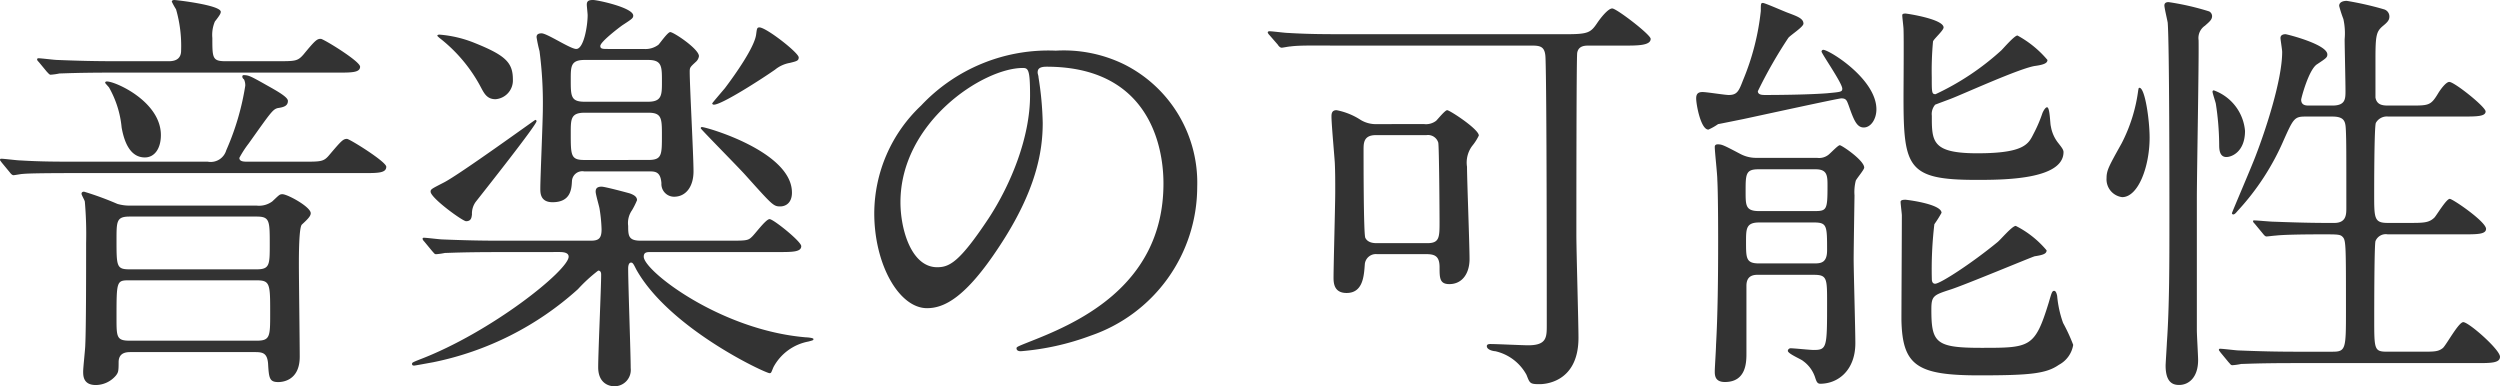 <svg xmlns="http://www.w3.org/2000/svg" width="225.036" height="34.77" viewBox="0 0 225.036 34.77">
  <path id="パス_14096" data-name="パス 14096" d="M13.414-13.338A3.9,3.9,0,0,1,12.2-13.49a27.554,27.554,0,0,0-3-1.1c-.19,0-.228.114-.228.19,0,.114.3.608.3.722a34.052,34.052,0,0,1,.114,3.724c0,2.432,0,7.6-.076,9.158,0,.342-.19,2.014-.19,2.394s0,1.216,1.14,1.216a2.4,2.4,0,0,0,1.824-.874c.19-.266.228-.342.228-1.178,0-.912.76-.912,1.1-.912H24.586c.684,0,1.1.076,1.178,1.026.076,1.292.114,1.672.912,1.672.19,0,1.938,0,1.938-2.28,0-1.178-.076-7.03-.076-8.36,0-.684,0-3.268.266-3.534.532-.494.8-.76.8-1.026,0-.57-2.09-1.71-2.546-1.71-.266,0-.3.076-.912.646a2,2,0,0,1-1.406.38Zm11.324.988c1.178,0,1.178.38,1.178,2.508,0,1.824,0,2.242-1.178,2.242H13.3c-1.178,0-1.178-.266-1.178-2.66,0-1.672,0-2.09,1.178-2.09ZM24.7-6.612c1.254,0,1.254.3,1.254,2.964,0,2.09,0,2.47-1.216,2.47H13.3c-1.178,0-1.178-.342-1.178-2.052,0-3.344,0-3.382,1.178-3.382ZM21.926-26.334c-1.178,0-1.178-.3-1.178-2.09a3.087,3.087,0,0,1,.228-1.482c.418-.532.532-.722.532-.874,0-.608-4.028-1.064-4.18-1.064-.114,0-.228.038-.228.152a6.148,6.148,0,0,0,.38.684,11.9,11.9,0,0,1,.456,3.724c0,.608-.342.95-1.1.95H12.008c-1.786,0-3.382-.038-5.244-.114-.228,0-1.406-.152-1.672-.152a.1.1,0,0,0-.114.114c0,.038,0,.076.152.228l.722.874c.152.152.228.266.342.266a5.765,5.765,0,0,0,.8-.114c.38,0,1.482-.076,4.826-.076H32.034c1.254,0,2.014,0,2.014-.532,0-.494-3.306-2.508-3.534-2.508-.342,0-.494.114-1.558,1.406-.532.608-.722.608-2.394.608ZM11.1-24.4c0,.038.038.076.342.418a8.982,8.982,0,0,1,1.14,3.61c.228,1.292.76,2.7,2.09,2.7.874,0,1.444-.8,1.444-2.014,0-3-4.066-4.826-4.864-4.826C11.1-24.51,11.1-24.4,11.1-24.4ZM23.94-17.29c-.342,0-.76,0-.76-.342a9.114,9.114,0,0,1,.836-1.292C25.992-21.7,26.182-22,26.638-22.116c.532-.076.912-.19.912-.646,0-.342-.95-.874-1.9-1.406-1.482-.836-1.634-.912-2.09-.912-.114,0-.114.114-.114.152a.332.332,0,0,0,.152.228,1.269,1.269,0,0,1,.114.57A23.3,23.3,0,0,1,22-18.316,1.461,1.461,0,0,1,20.33-17.29H8.664c-1.786,0-3.344,0-5.206-.114-.266,0-1.444-.152-1.71-.152a.1.1,0,0,0-.114.114c0,.038.076.114.152.228l.722.874c.114.152.228.266.342.266s.684-.114.836-.114c.342-.038,1.444-.076,4.788-.076H34.39c1.254,0,2.014,0,2.014-.57,0-.456-3.306-2.508-3.534-2.508-.342,0-.494.152-1.558,1.406-.532.646-.722.646-2.394.646ZM56.392-27.436c-.494,0-.722,0-.722-.266,0-.38,1.71-1.672,1.976-1.862.874-.57.988-.646.988-.874,0-.722-3.23-1.406-3.61-1.406s-.57.076-.57.418c0,.152.076.8.076.95,0,.95-.342,3.04-1.026,3.04-.532,0-2.622-1.406-3.116-1.406-.266,0-.456.076-.456.342a12.162,12.162,0,0,0,.266,1.254,35.673,35.673,0,0,1,.3,5.168c0,1.14-.228,6.194-.228,7.22,0,.38,0,1.216,1.1,1.216,1.634,0,1.71-1.178,1.748-1.9a.933.933,0,0,1,1.1-.874h5.89c.57,0,.988.076,1.064,1.064a1.142,1.142,0,0,0,1.14,1.216c1.064,0,1.748-.912,1.748-2.28,0-1.444-.342-7.676-.342-8.968,0-.38.038-.418.532-.874a.856.856,0,0,0,.3-.532c0-.646-2.28-2.166-2.584-2.166-.228,0-.912.988-1.064,1.14a1.948,1.948,0,0,1-1.33.38Zm-2.128,4.75c-1.254,0-1.254-.494-1.254-2.014,0-1.178,0-1.748,1.254-1.748h5.7c1.254,0,1.254.57,1.254,1.938,0,1.216,0,1.824-1.254,1.824Zm0,5.244c-1.254,0-1.254-.38-1.254-2.432,0-1.254,0-1.824,1.254-1.824H60c1.216,0,1.216.532,1.216,2.052,0,1.748,0,2.2-1.216,2.2ZM47.8-24.7c0-1.52-.684-2.166-3.42-3.268a10.572,10.572,0,0,0-3.192-.76c-.114,0-.19.038-.19.114a2.172,2.172,0,0,0,.3.266,13.75,13.75,0,0,1,3.648,4.408c.3.57.57,1.026,1.292,1.026A1.693,1.693,0,0,0,47.8-24.7Zm23.6-.874a2.888,2.888,0,0,1,1.33-.608c.608-.152.8-.19.8-.494,0-.418-2.926-2.7-3.534-2.7-.228,0-.228.114-.3.646-.152,1.14-1.862,3.572-2.812,4.826-.19.228-1.14,1.33-1.14,1.368s.038.114.152.114C66.614-22.42,70.262-24.776,71.4-25.574Zm1.52,11.058c0-3.686-7.714-5.89-8.094-5.89-.038,0-.114,0-.114.114,0,.076,3.42,3.534,4.028,4.218,2.394,2.66,2.508,2.812,3.116,2.812C72.352-13.262,72.922-13.566,72.922-14.516ZM51.946-9.158c.266,0,.874,0,.874.418,0,1.216-6.954,6.8-13.452,9.272-.57.228-.646.266-.646.38s.076.152.19.152c.076,0,.684-.114,1.71-.3A27.634,27.634,0,0,0,53.656-5.814,14.056,14.056,0,0,1,55.48-7.486c.266,0,.266.266.266.38,0,1.178-.266,6.992-.266,8.322,0,1.482,1.026,1.71,1.444,1.71a1.469,1.469,0,0,0,1.482-1.634c0-1.292-.228-7.524-.228-8.968,0-.076,0-.532.266-.532.152,0,.228.152.456.608,2.964,5.32,11.628,9.348,12.008,9.348.152,0,.152-.076.342-.532A4.51,4.51,0,0,1,74.4-1.1c.418-.114.456-.114.456-.228s-.608-.152-.684-.152c-7.714-.646-14.592-6-14.592-7.258,0-.418.3-.418.646-.418H71.706c1.254,0,2.052,0,2.052-.532,0-.418-2.508-2.432-2.85-2.432s-1.33,1.368-1.6,1.6c-.342.342-.532.342-2.166.342H59.318c-1.1,0-1.14-.418-1.14-1.33a2,2,0,0,1,.342-1.406,6.79,6.79,0,0,0,.456-.912c0-.342-.342-.494-.646-.608-.266-.076-2.242-.608-2.546-.608-.494,0-.532.266-.532.456,0,.228.3,1.254.342,1.482a13.828,13.828,0,0,1,.19,1.9c0,.836-.266,1.026-.988,1.026H46.664c-1.786,0-3.344-.038-5.206-.114-.228,0-1.406-.152-1.672-.152a.1.1,0,0,0-.114.114.578.578,0,0,0,.152.228l.722.874c.152.152.19.266.342.266a5.765,5.765,0,0,0,.8-.114c.38,0,1.482-.076,4.826-.076ZM44.46-13.68c.836-1.064,5.472-6.916,5.472-7.258a.121.121,0,0,0-.114-.114c-.038,0-6.8,4.9-8.208,5.624-1.1.57-1.216.608-1.216.836,0,.57,2.888,2.66,3.192,2.66.494,0,.494-.38.532-.608A1.783,1.783,0,0,1,44.46-13.68ZM95.836-25.84c10.374,0,10.526,9.044,10.526,10.526,0,9.462-8.246,12.73-12.2,14.288-.95.38-1.026.418-1.026.532,0,.228.228.266.38.266a23.356,23.356,0,0,0,6.308-1.406A14.171,14.171,0,0,0,109.4-15.01a11.911,11.911,0,0,0-6.612-11.058,12.379,12.379,0,0,0-6.118-1.216,15.722,15.722,0,0,0-12.122,4.94,13.386,13.386,0,0,0-4.218,9.69c0,4.636,2.242,8.55,4.75,8.55,1.52,0,3.458-.912,6.5-5.548,3.344-5.054,3.914-8.588,3.914-11.134a29.128,29.128,0,0,0-.38-4.1c0-.152-.076-.3-.076-.418C95.038-25.536,95.076-25.84,95.836-25.84Zm-2.128.114c.494,0,.646.19.646,2.47,0,3.762-1.71,7.98-3.724,11.058C88.008-8.246,87.1-7.79,85.994-7.79c-2.318,0-3.306-3.382-3.306-5.852C82.688-20.824,90.1-25.726,93.708-25.726Zm45.828-2.014c.8,0,1.178.114,1.216,1.1.114,2.964.114,20.444.114,24.054,0,1.1,0,1.824-1.672,1.824-.494,0-2.85-.114-3.382-.114-.114,0-.342,0-.342.19,0,.342.608.456.76.456A4.266,4.266,0,0,1,139.042,1.9c.3.76.3.836,1.178.836.228,0,3.5,0,3.5-4.18,0-1.33-.19-7.79-.19-9.272,0-1.862,0-16.074.076-16.378.114-.646.722-.646,1.026-.646h3.192c1.216,0,2.394,0,2.394-.608,0-.38-3.078-2.736-3.458-2.736s-1.064.874-1.368,1.33c-.57.836-.8.988-2.736.988H122.778c-1.786,0-3.344,0-5.206-.114-.266,0-1.406-.152-1.672-.152-.076,0-.152.038-.152.114a.578.578,0,0,0,.152.228l.76.874c.038.076.19.266.342.266.114,0,.646-.114.8-.114.836-.114,2.128-.076,4.788-.076ZM125.59-20.672a2.629,2.629,0,0,1-1.482-.38,6.043,6.043,0,0,0-2.166-.874c-.418,0-.456.3-.456.57,0,.684.266,3.572.3,4.18.038.836.038,1.52.038,2.584,0,1.216-.152,6.574-.152,7.752,0,.532.076,1.368,1.178,1.368,1.482,0,1.558-1.558,1.634-2.546a1,1,0,0,1,1.1-.95H130c.76,0,1.216.152,1.216,1.178,0,.95,0,1.52.874,1.52,1.216,0,1.824-1.026,1.824-2.242,0-1.33-.228-7.144-.228-8.322a2.507,2.507,0,0,1,.456-1.862,4.583,4.583,0,0,0,.608-.95c0-.57-2.622-2.28-2.85-2.28-.19,0-.836.8-.988.95a1.493,1.493,0,0,1-1.1.3Zm0,10.716c-.228,0-.836,0-1.064-.494-.152-.456-.152-6.726-.152-7.9,0-.608,0-1.33,1.1-1.33h4.56A.962.962,0,0,1,131.1-19c.076.418.114,6.308.114,7.106,0,1.406,0,1.938-1.1,1.938Zm34.39-2.888c-1.216,0-1.216-.494-1.216-1.748,0-1.558,0-2.014,1.14-2.014h5.168c1.064,0,1.064.608,1.064,1.52,0,2.166-.076,2.242-1.216,2.242Zm4.94,5.738c1.178,0,1.178.342,1.178,2.47,0,4.066,0,4.294-1.216,4.294-.3,0-1.748-.152-2.052-.152a.254.254,0,0,0-.266.228c0,.266,1.216.76,1.368.912a2.938,2.938,0,0,1,1.1,1.52c.114.342.19.532.456.532,1.6,0,3.154-1.216,3.154-3.648,0-1.178-.152-6.46-.152-7.562,0-.912.076-5.7.076-5.738a4.168,4.168,0,0,1,.114-1.33c.076-.19.76-.988.76-1.178,0-.646-2.014-2.014-2.2-2.014-.152,0-.722.608-.988.836a1.362,1.362,0,0,1-1.064.3h-5.4a3.012,3.012,0,0,1-1.482-.342c-1.52-.8-1.672-.874-2.052-.874-.114,0-.266.038-.266.228,0,.456.228,2.432.228,2.926.038.608.076,2.432.076,5.548,0,3.306-.038,6.688-.19,9.348,0,.38-.114,2.052-.114,2.394,0,.38.038.95.912.95,1.938,0,1.938-1.824,1.938-2.584v-6.08c0-.988.722-.988,1.1-.988Zm-4.94-1.026c-1.178,0-1.178-.456-1.178-1.938,0-1.178,0-1.748,1.178-1.748h4.94c1.178,0,1.178.3,1.178,2.508,0,1.14-.57,1.178-1.178,1.178Zm7.486-15.732c0,.3-.152.3-1.406.418-1.482.114-3.99.152-5.51.152-.266,0-.684,0-.684-.342a41.38,41.38,0,0,1,2.736-4.788c.152-.228,1.368-.988,1.368-1.292,0-.456-.532-.646-1.33-.95-.342-.114-2.128-.912-2.318-.912s-.19.076-.19.722a22.263,22.263,0,0,1-1.6,6.232c-.38.988-.532,1.33-1.292,1.33-.342,0-1.976-.266-2.356-.266s-.57.152-.57.57c0,.57.418,2.812,1.1,2.812a5.087,5.087,0,0,0,.874-.494c.038,0,2.09-.418,2.28-.456,1.406-.3,8.55-1.862,8.816-1.862.456,0,.494.228.646.608.456,1.292.722,2.014,1.368,2.014s1.14-.76,1.14-1.634c0-2.736-4.256-5.358-4.788-5.358a.163.163,0,0,0-.152.152C165.6-27.018,167.466-24.358,167.466-23.864Zm8.36,1.444c.076-.038,1.216-.456,1.406-.532,1.1-.418,6.346-2.812,7.638-2.964.8-.114,1.064-.266,1.064-.532a9.421,9.421,0,0,0-2.7-2.2c-.266,0-1.216,1.1-1.444,1.33a23.624,23.624,0,0,1-5.928,3.952c-.342,0-.342-.152-.342-1.52a28.834,28.834,0,0,1,.114-3.23c.076-.228.95-.988.95-1.254,0-.76-3.306-1.254-3.42-1.254s-.3,0-.3.152c0,.19.114,1.064.114,1.254.038.874,0,5.206,0,6.156,0,6.308.38,7.41,6.536,7.41,2.394,0,7.866,0,7.866-2.508,0-.228-.228-.494-.494-.836a3.262,3.262,0,0,1-.646-1.482c-.076-.228-.076-1.71-.342-1.71-.152,0-.342.342-.418.532a12.38,12.38,0,0,1-.8,1.862c-.456.912-.836,1.748-5.054,1.748-4.1,0-4.1-1.064-4.1-3.382A1.291,1.291,0,0,1,175.826-22.42ZM185.858-9.31a8.8,8.8,0,0,0-2.774-2.2c-.342,0-1.406,1.292-1.672,1.482-2.318,1.9-5.13,3.724-5.586,3.724-.3,0-.3-.342-.3-.456a34.48,34.48,0,0,1,.228-4.9,11.1,11.1,0,0,0,.646-1.026c0-.8-3.154-1.178-3.23-1.178-.152,0-.456,0-.456.19s.114,1.064.114,1.216c0,1.482-.038,8.056-.038,9.386.076,4.142,1.406,5.016,6.992,5.016,4.6,0,6.042-.152,7.182-.95A2.478,2.478,0,0,0,188.252-.8a15.67,15.67,0,0,0-.912-1.976,9.755,9.755,0,0,1-.532-2.432c-.038-.19-.114-.456-.266-.456-.19,0-.228.152-.494,1.064-1.254,4.066-1.672,4.066-6.08,4.066-4.1,0-4.484-.456-4.484-3.458,0-1.216.19-1.292,1.71-1.786,1.216-.38,7.486-3,7.6-3C185.554-8.892,185.858-9.006,185.858-9.31Zm17.86-10.754a4.262,4.262,0,0,0-2.812-3.648.121.121,0,0,0-.114.114c0,.152.266.912.3,1.1a24.85,24.85,0,0,1,.3,3.648c0,.38,0,1.14.646,1.14C202.54-17.708,203.718-18.2,203.718-20.064Zm-4.18-8.17a1.33,1.33,0,0,1,.57-1.292c.38-.342.646-.532.646-.874a.49.49,0,0,0-.266-.418,23.794,23.794,0,0,0-3.648-.836c-.266,0-.38.114-.38.3,0,.228.266,1.33.3,1.558.152,2.014.152,14.63.152,17.67,0,3.914,0,7.9-.228,11.134,0,.152-.114,1.862-.114,2.052,0,1.558.684,1.748,1.216,1.748.874,0,1.71-.684,1.71-2.242,0-.38-.114-2.242-.114-2.7V-14.022C199.386-16.416,199.576-26.3,199.538-28.234Zm-4.408,8.778c0-1.6-.418-4.484-.912-4.484-.076,0-.076.038-.114.228a14.44,14.44,0,0,1-1.482,4.75c-1.14,2.052-1.368,2.432-1.368,3.154a1.614,1.614,0,0,0,1.406,1.71C194.1-14.1,195.13-16.834,195.13-19.456Zm14.326-2.888c-.228,0-.684,0-.684-.532,0-.114.684-2.736,1.444-3.192.8-.532.912-.608.912-.874,0-.912-3.648-1.824-3.762-1.824-.152,0-.456.038-.456.342,0,.152.152,1.064.152,1.254,0,2.546-1.52,7.106-2.356,9.272-.3.836-2.166,5.168-2.166,5.244a.121.121,0,0,0,.114.114c.114,0,.228-.114.38-.3a22.475,22.475,0,0,0,4.18-6.422c.836-1.862.95-2.09,1.9-2.09h2.47c1.178,0,1.178.532,1.216,1.33.038,1.026.038,1.6.038,6.878,0,.608,0,1.368-1.1,1.368-1.178,0-2.432,0-5.472-.114-.266,0-1.444-.114-1.71-.114-.076,0-.114,0-.114.076,0,.038,0,.076.152.228l.722.874c.152.19.228.266.342.266s.684-.076.8-.076c.608-.076,2.166-.114,4.218-.114,1.444,0,1.634,0,1.862.266.266.3.266.95.266,6.536,0,3.5,0,3.762-1.216,3.762h-3.23c-1.786,0-3.344-.038-5.206-.114-.228,0-1.406-.152-1.672-.152a.1.1,0,0,0-.114.114c0,.038.076.114.152.228l.722.874c.152.152.19.266.342.266a5.765,5.765,0,0,0,.8-.114c.38,0,1.482-.076,4.788-.076H224.58c1.254,0,2.09,0,2.09-.57,0-.646-2.812-3.116-3.306-3.116-.418,0-1.482,1.976-1.824,2.318-.418.342-.76.342-1.976.342h-3c-1.216,0-1.216-.152-1.216-2.964,0-.646,0-6.65.114-6.992a1,1,0,0,1,1.1-.608h6.8c1.254,0,2.052,0,2.052-.494,0-.646-3-2.7-3.268-2.7-.3,0-1.14,1.406-1.368,1.672-.494.494-.988.494-2.356.494h-1.862c-1.216,0-1.216-.418-1.216-2.584,0-.532,0-6.08.152-6.422a1.132,1.132,0,0,1,1.1-.57h6.726c1.216,0,2.052,0,2.052-.456,0-.418-2.812-2.66-3.268-2.66-.3,0-.8.684-1.026,1.064-.646,1.064-.836,1.064-2.47,1.064H216.6c-.532,0-1.026-.076-1.14-.722v-3.458c0-2.128.076-2.47.646-2.964.418-.342.608-.532.608-.874a.671.671,0,0,0-.494-.646,28.06,28.06,0,0,0-3.344-.76c-.266,0-.684.076-.684.456a10.682,10.682,0,0,0,.38,1.178,5.976,5.976,0,0,1,.114,1.824c0,.646.076,3.876.076,4.636,0,.722,0,1.33-1.178,1.33Z" transform="translate(-1.634 31.844)" fill="#333"/>
</svg>
